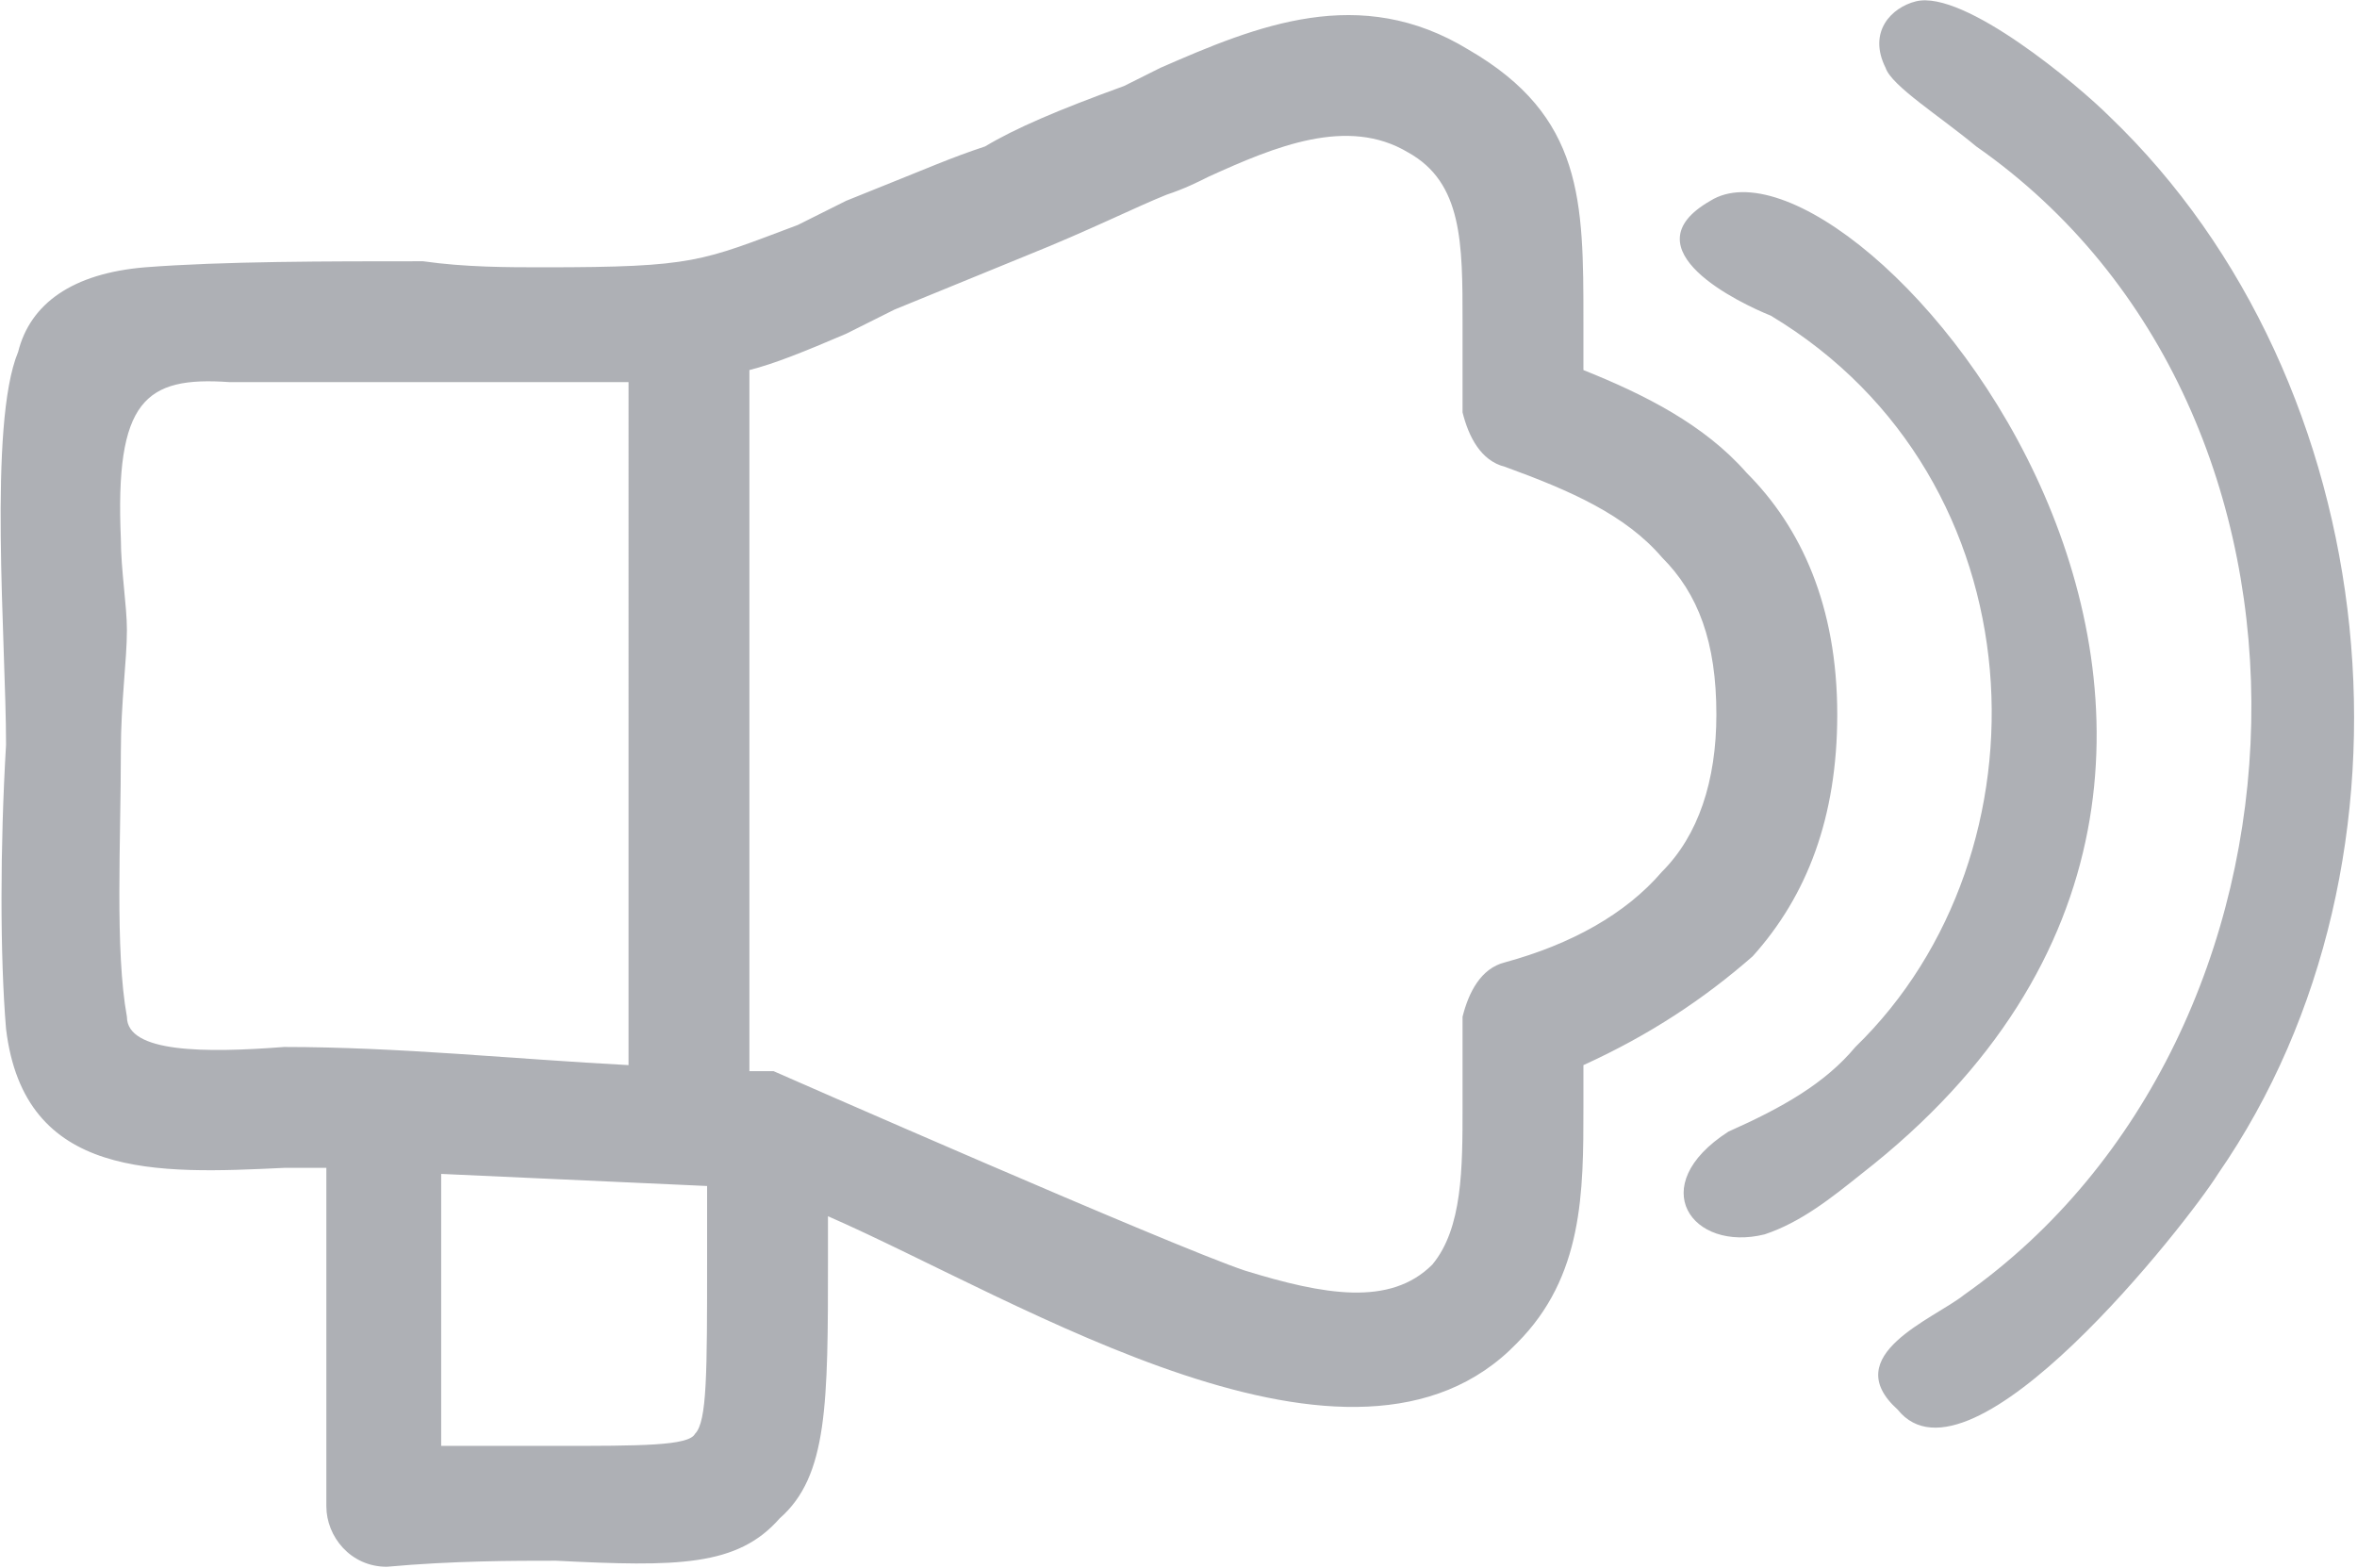 <svg xmlns="http://www.w3.org/2000/svg" width="472" height="314" version="1" viewBox="0 0 390 259" shape-rendering="geometricPrecision" text-rendering="geometricPrecision" image-rendering="optimizeQuality" fill-rule="evenodd" clip-rule="evenodd"><defs><style>.fil0{fill:#aeb0b5}</style></defs><path class="fil0" d="M283 33c-14 8 5 17 10 19 45 27 47 89 14 121-5 6-12 10-21 14-14 9-6 20 6 17 6-2 11-6 16-10 90-70-1-176-25-161zM73 194v45h19c14 0 22 0 23-2 2-2 2-10 2-29v-12l-44-2zm51-133v116h4s66 29 78 33c13 4 24 6 31-1 5-6 5-16 5-26v-15c1-4 3-8 7-9 11-3 20-8 26-15 6-6 9-15 9-26 0-12-3-20-9-26-6-7-15-11-26-15-4-1-6-5-7-9V53c0-13 0-23-9-28-10-6-22-1-33 4-2 1-4 2-7 3-5 2-13 6-23 10l-22 9-8 4c-7 3-12 5-16 6zm-20 115V63H38c-14-1-19 3-18 26 0 5 1 11 1 15 0 5-1 12-1 20 0 15-1 33 1 44 0 6 13 6 26 5 19 0 38 2 57 3zm-50 73v-56h-7c-21 1-43 2-46-23-1-12-1-30 0-47 0-17-3-53 2-65 2-8 9-13 21-14 13-1 30-1 46-1 7 1 14 1 20 1 25 0 26-1 42-7l8-4c15-6 17-7 23-9 5-3 12-6 23-10l6-3c16-7 33-14 51-3 19 11 19 25 19 45v8c10 4 20 9 27 17 9 9 15 22 15 40 0 17-5 30-14 40-8 7-17 13-28 18v7c0 14 0 28-11 39-27 28-82-7-114-21v7c0 24 0 36-8 43-7 8-17 8-37 7-7 0-17 0-28 1-6 0-10-5-10-10zm260-16c12 15 48-31 53-39 36-52 28-131-18-175-5-5-24-21-32-19-4 1-8 5-5 11 1 3 9 8 15 13 63 44 59 147-2 190-5 4-21 10-11 19z" id="Layer_x0020_1"/></svg>